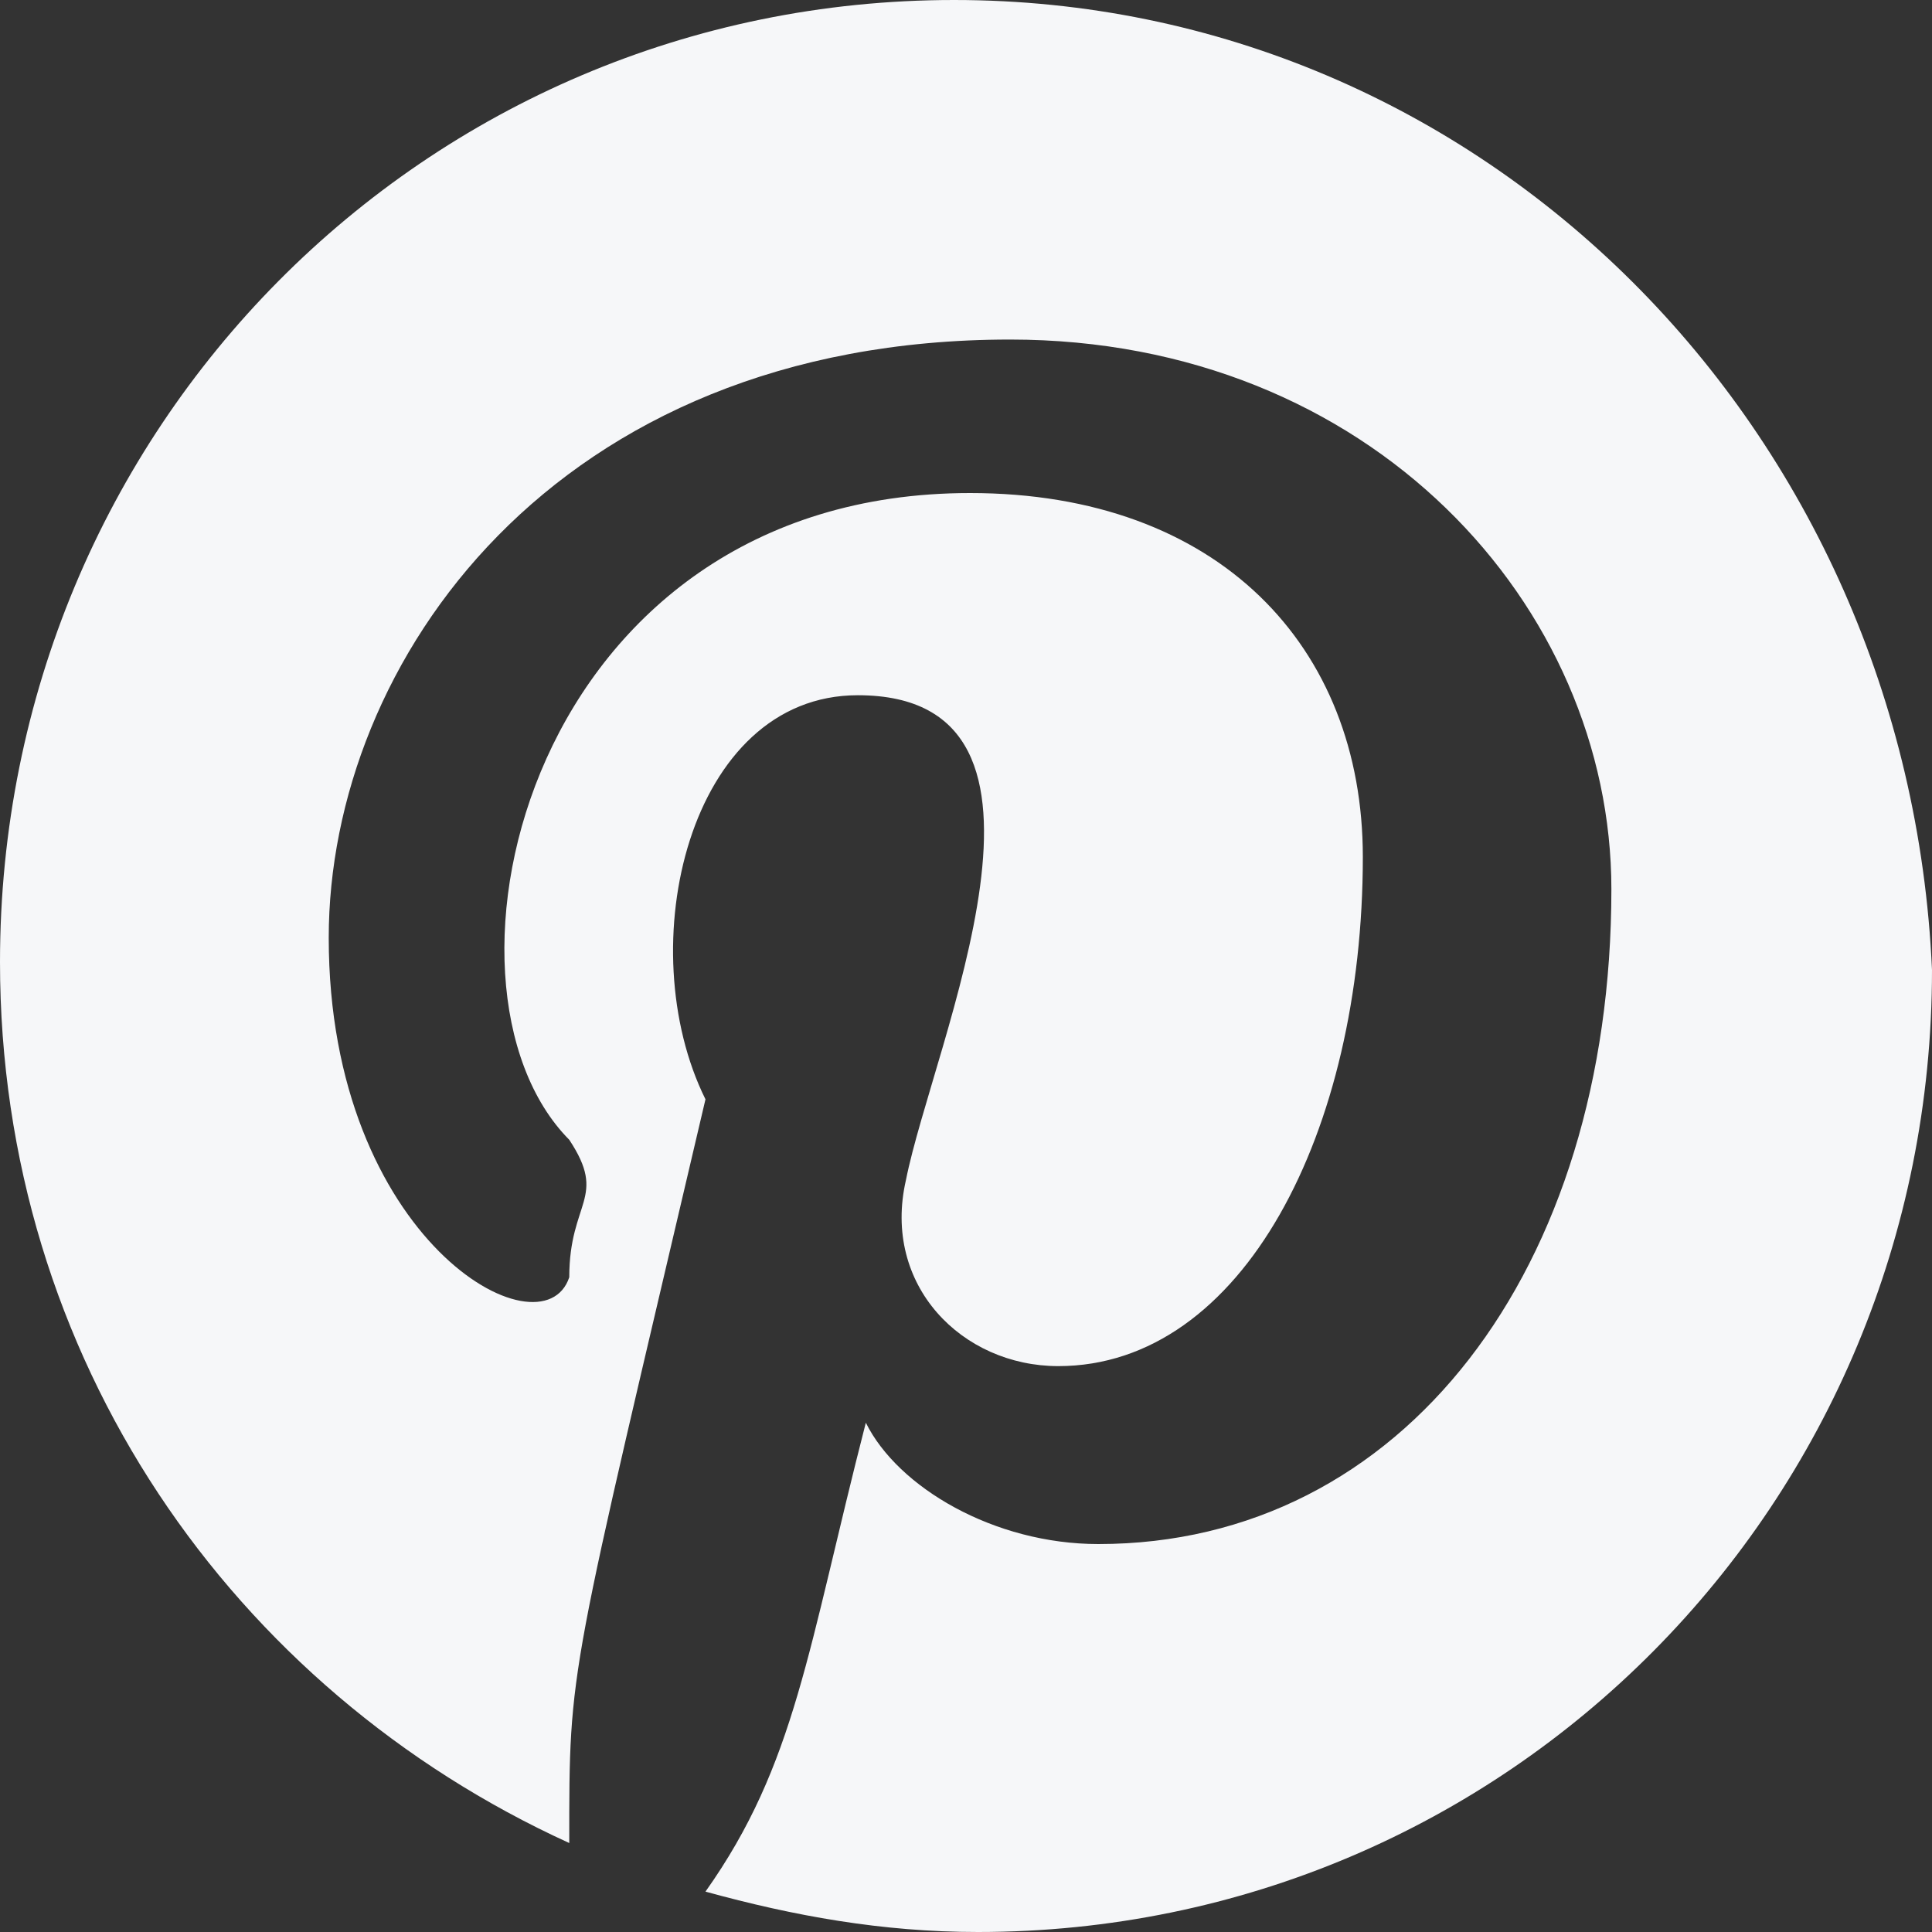 <!DOCTYPE svg PUBLIC "-//W3C//DTD SVG 1.1//EN" "http://www.w3.org/Graphics/SVG/1.1/DTD/svg11.dtd">

<!-- Uploaded to: SVG Repo, www.svgrepo.com, Transformed by: SVG Repo Mixer Tools -->
<svg width="64px" height="64px" viewBox="0 0 20 20" version="1.1" xmlns="http://www.w3.org/2000/svg" xmlns:xlink="http://www.w3.org/1999/xlink" fill="#000000">

<rect x="0" y="0" width="20" height="20" fill="#333333" stroke="none"/>

<g id="SVGRepo_bgCarrier" stroke-width="0"/>

<g id="SVGRepo_tracerCarrier" stroke-linecap="round" stroke-linejoin="round"/>

<g id="SVGRepo_iconCarrier"> <title>pinterest [#180]</title> <desc>Created with Sketch.</desc> <defs> </defs> <g id="Page-1" stroke="none" stroke-width="1" fill="none" fill-rule="evenodd"> <g id="Dribbble-Light-Preview" transform="translate(-220, -7399)" fill="#f6f7f9"> <g id="icons" transform="translate(56, 160)"> <path d="M173.876,7239 C168.399,7239 164,7243.435 164,7248.959 C164,7253.059 166.407,7256.489 169.893,7258.079 C169.893,7256.212 169.88,7256.453 171.303,7250.38 C170.521,7248.802 171.129,7246.197 172.88,7246.197 C175.31,7246.197 173.659,7249.8 173.378,7251.217 C173.129,7252.305 173.959,7253.142 174.955,7253.142 C176.864,7253.142 178.108,7250.715 178.108,7247.871 C178.108,7245.695 176.615,7244.104 174.042,7244.104 C169.467,7244.104 168.307,7249.2 169.893,7250.799 C170.292,7251.403 169.893,7251.431 169.893,7252.222 C169.616,7253.058 167.403,7251.843 167.403,7248.708 C167.403,7245.862 169.727,7242.515 174.457,7242.515 C178.191,7242.515 180.681,7245.276 180.681,7248.205 C180.681,7252.138 178.523,7254.984 175.37,7254.984 C174.291,7254.984 173.295,7254.398 172.963,7253.728 C172.36,7256.074 172.238,7257.263 171.303,7258.582 C172.216,7258.833 173.129,7259 174.125,7259 C179.602,7259 184,7254.565 184,7249.042 C183.752,7243.435 179.353,7239 173.876,7239" id="pinterest-[#180]"> </path> </g> </g> </g> </g>

</svg>